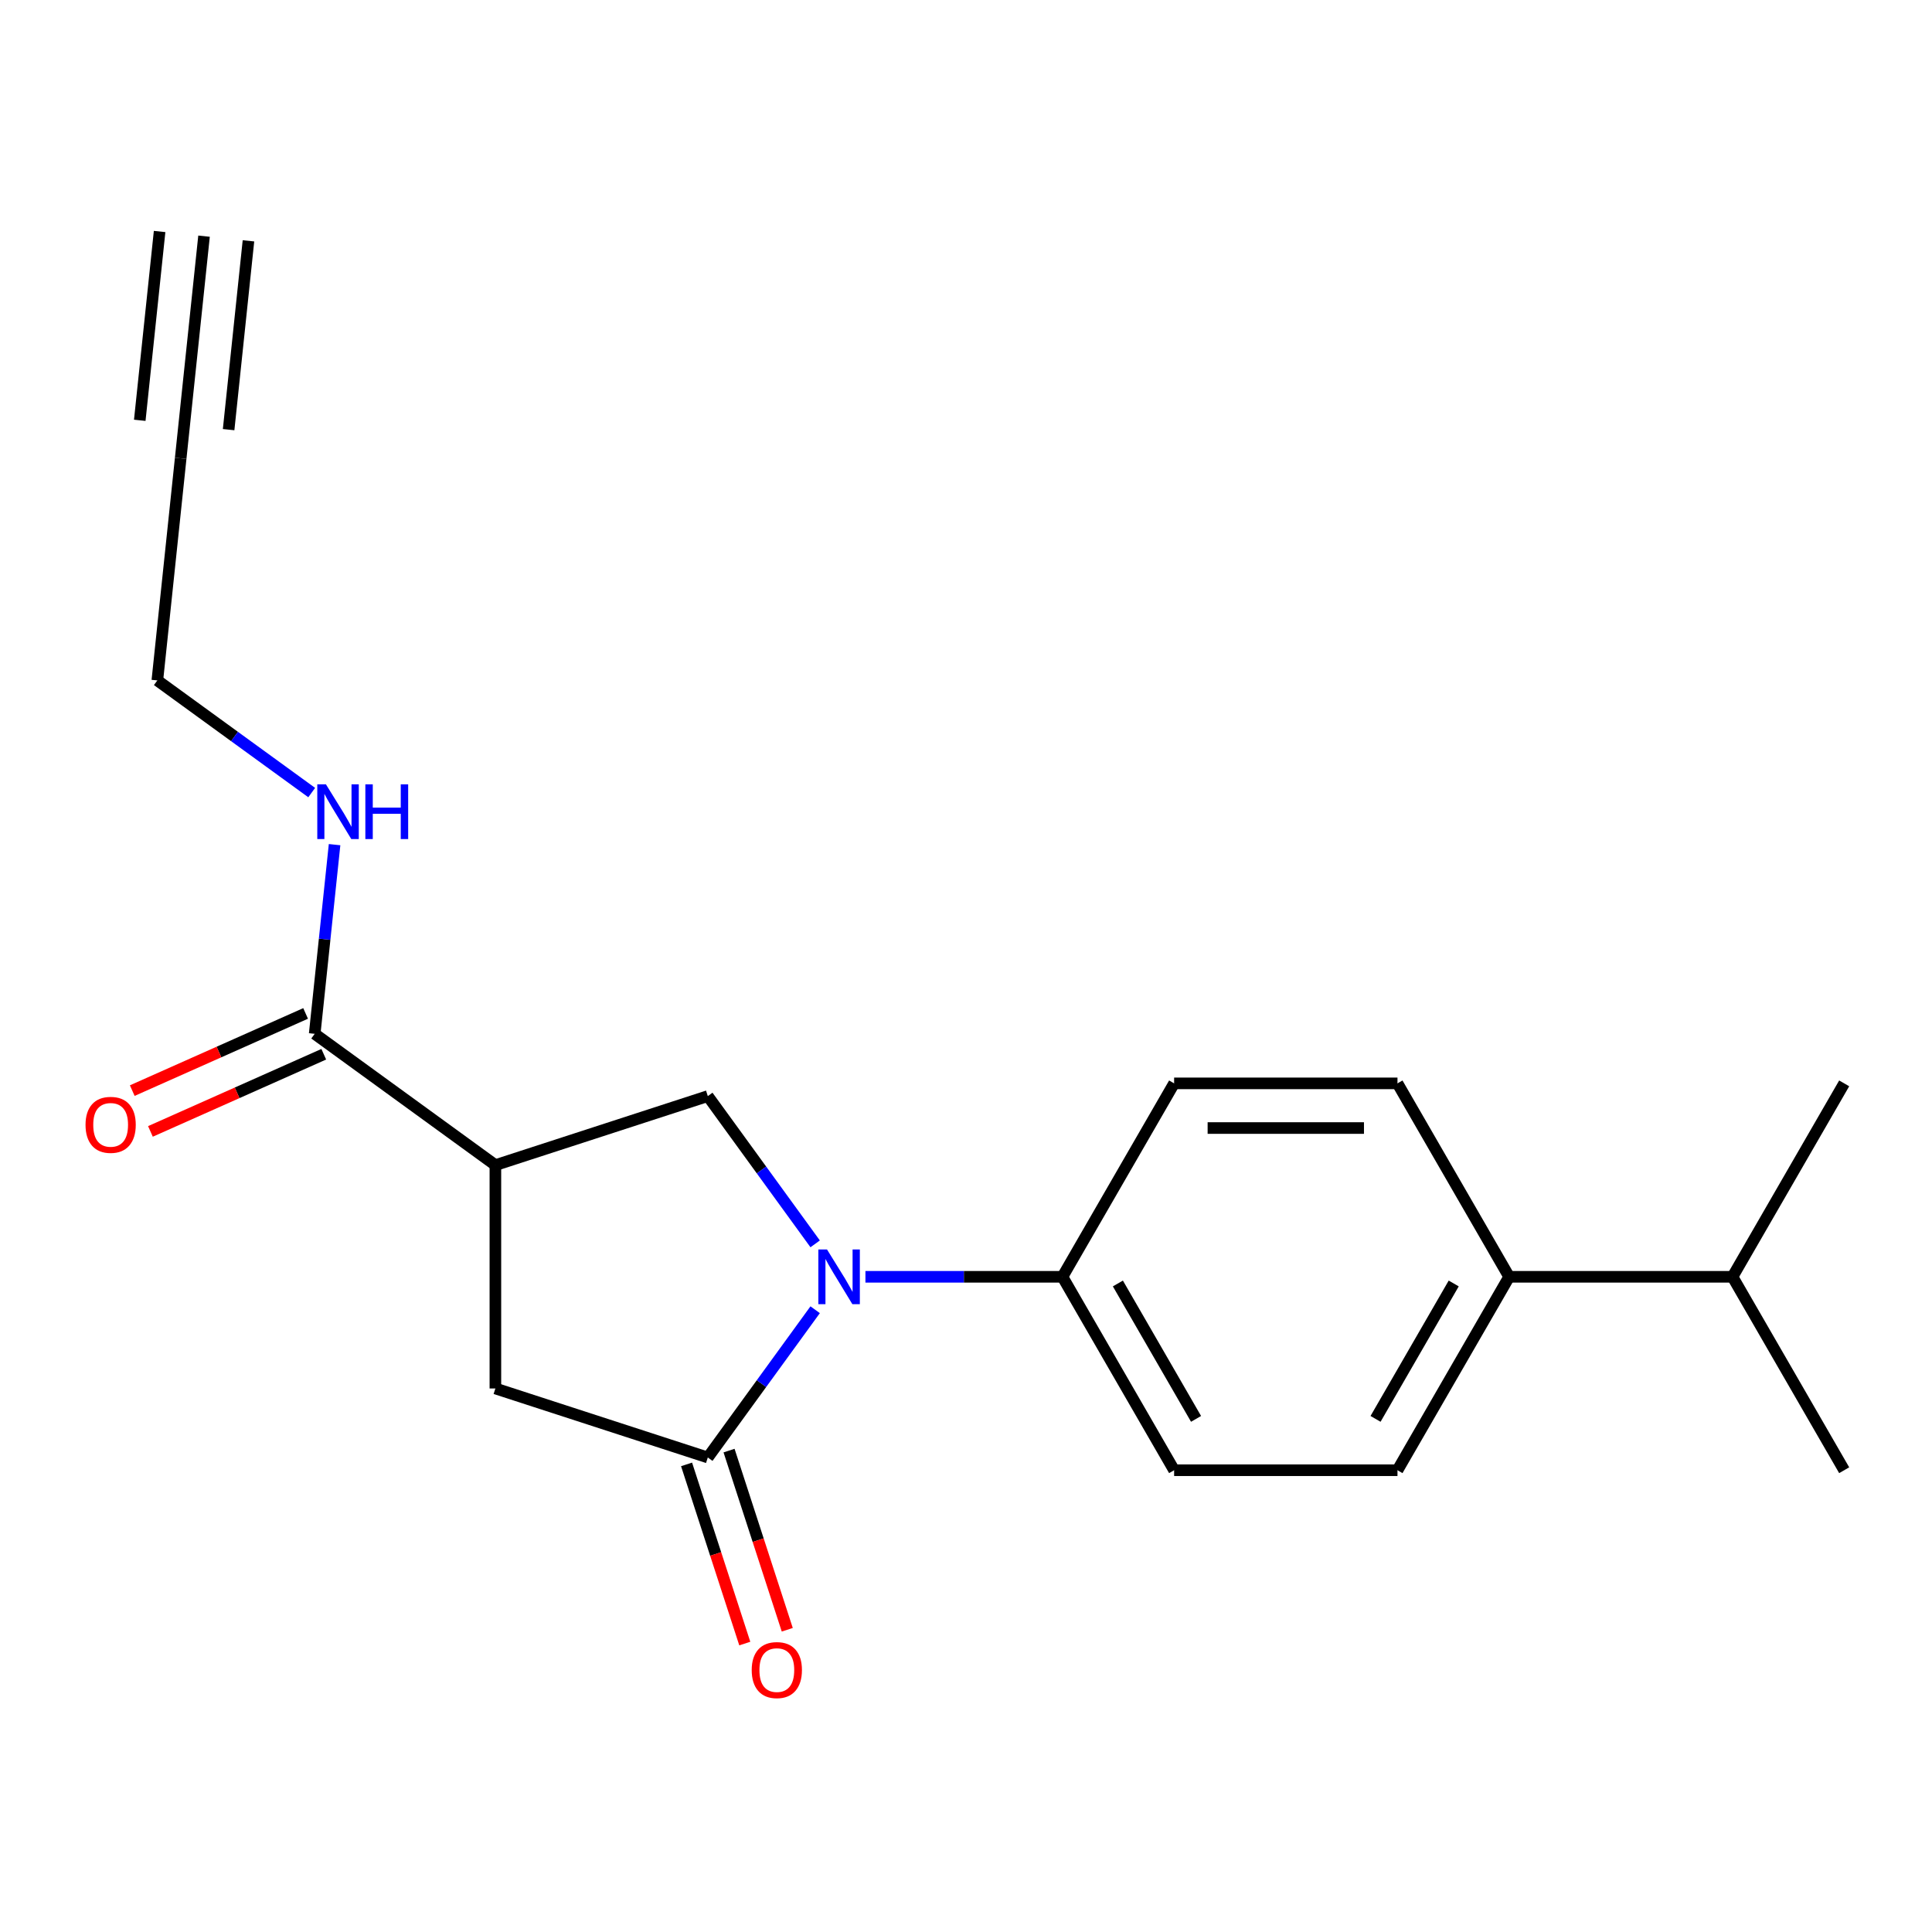 <?xml version='1.0' encoding='iso-8859-1'?>
<svg version='1.1' baseProfile='full'
              xmlns='http://www.w3.org/2000/svg'
                      xmlns:rdkit='http://www.rdkit.org/xml'
                      xmlns:xlink='http://www.w3.org/1999/xlink'
                  xml:space='preserve'
width='1000px' height='1000px' viewBox='0 0 1000 1000'>
<!-- END OF HEADER -->
<rect style='opacity:1.0;fill:#FFFFFF;stroke:none' width='1000' height='1000' x='0' y='0'> </rect>
<path class='bond-0' d='M 81.439,352.186 L 121.388,381.211' style='fill:none;fill-rule:evenodd;stroke:#000000;stroke-width:6px;stroke-linecap:butt;stroke-linejoin:miter;stroke-opacity:1' />
<path class='bond-0' d='M 121.388,381.211 L 161.337,410.236' style='fill:none;fill-rule:evenodd;stroke:#0000FF;stroke-width:6px;stroke-linecap:butt;stroke-linejoin:miter;stroke-opacity:1' />
<path class='bond-1' d='M 81.439,352.186 L 93.523,237.212' style='fill:none;fill-rule:evenodd;stroke:#000000;stroke-width:6px;stroke-linecap:butt;stroke-linejoin:miter;stroke-opacity:1' />
<path class='bond-2' d='M 162.883,535.113 L 168.029,486.151' style='fill:none;fill-rule:evenodd;stroke:#000000;stroke-width:6px;stroke-linecap:butt;stroke-linejoin:miter;stroke-opacity:1' />
<path class='bond-2' d='M 168.029,486.151 L 173.175,437.189' style='fill:none;fill-rule:evenodd;stroke:#0000FF;stroke-width:6px;stroke-linecap:butt;stroke-linejoin:miter;stroke-opacity:1' />
<path class='bond-3' d='M 158.181,524.551 L 113.32,544.525' style='fill:none;fill-rule:evenodd;stroke:#000000;stroke-width:6px;stroke-linecap:butt;stroke-linejoin:miter;stroke-opacity:1' />
<path class='bond-3' d='M 113.32,544.525 L 68.459,564.498' style='fill:none;fill-rule:evenodd;stroke:#FF0000;stroke-width:6px;stroke-linecap:butt;stroke-linejoin:miter;stroke-opacity:1' />
<path class='bond-3' d='M 167.585,545.674 L 122.724,565.647' style='fill:none;fill-rule:evenodd;stroke:#000000;stroke-width:6px;stroke-linecap:butt;stroke-linejoin:miter;stroke-opacity:1' />
<path class='bond-3' d='M 122.724,565.647 L 77.863,585.621' style='fill:none;fill-rule:evenodd;stroke:#FF0000;stroke-width:6px;stroke-linecap:butt;stroke-linejoin:miter;stroke-opacity:1' />
<path class='bond-4' d='M 162.883,535.113 L 256.411,603.065' style='fill:none;fill-rule:evenodd;stroke:#000000;stroke-width:6px;stroke-linecap:butt;stroke-linejoin:miter;stroke-opacity:1' />
<path class='bond-5' d='M 93.523,237.212 L 105.608,122.238' style='fill:none;fill-rule:evenodd;stroke:#000000;stroke-width:6px;stroke-linecap:butt;stroke-linejoin:miter;stroke-opacity:1' />
<path class='bond-5' d='M 118.331,222.383 L 128.603,124.655' style='fill:none;fill-rule:evenodd;stroke:#000000;stroke-width:6px;stroke-linecap:butt;stroke-linejoin:miter;stroke-opacity:1' />
<path class='bond-5' d='M 72.341,217.549 L 82.613,119.822' style='fill:none;fill-rule:evenodd;stroke:#000000;stroke-width:6px;stroke-linecap:butt;stroke-linejoin:miter;stroke-opacity:1' />
<path class='bond-6' d='M 256.411,603.065 L 256.411,718.672' style='fill:none;fill-rule:evenodd;stroke:#000000;stroke-width:6px;stroke-linecap:butt;stroke-linejoin:miter;stroke-opacity:1' />
<path class='bond-7' d='M 256.411,603.065 L 366.361,567.34' style='fill:none;fill-rule:evenodd;stroke:#000000;stroke-width:6px;stroke-linecap:butt;stroke-linejoin:miter;stroke-opacity:1' />
<path class='bond-8' d='M 781.135,660.868 L 723.331,760.987' style='fill:none;fill-rule:evenodd;stroke:#000000;stroke-width:6px;stroke-linecap:butt;stroke-linejoin:miter;stroke-opacity:1' />
<path class='bond-8' d='M 752.44,664.325 L 711.978,734.409' style='fill:none;fill-rule:evenodd;stroke:#000000;stroke-width:6px;stroke-linecap:butt;stroke-linejoin:miter;stroke-opacity:1' />
<path class='bond-9' d='M 781.135,660.868 L 723.331,560.75' style='fill:none;fill-rule:evenodd;stroke:#000000;stroke-width:6px;stroke-linecap:butt;stroke-linejoin:miter;stroke-opacity:1' />
<path class='bond-10' d='M 781.135,660.868 L 896.742,660.868' style='fill:none;fill-rule:evenodd;stroke:#000000;stroke-width:6px;stroke-linecap:butt;stroke-linejoin:miter;stroke-opacity:1' />
<path class='bond-11' d='M 256.411,718.672 L 366.361,754.397' style='fill:none;fill-rule:evenodd;stroke:#000000;stroke-width:6px;stroke-linecap:butt;stroke-linejoin:miter;stroke-opacity:1' />
<path class='bond-12' d='M 355.366,757.969 L 370.432,804.339' style='fill:none;fill-rule:evenodd;stroke:#000000;stroke-width:6px;stroke-linecap:butt;stroke-linejoin:miter;stroke-opacity:1' />
<path class='bond-12' d='M 370.432,804.339 L 385.498,850.708' style='fill:none;fill-rule:evenodd;stroke:#FF0000;stroke-width:6px;stroke-linecap:butt;stroke-linejoin:miter;stroke-opacity:1' />
<path class='bond-12' d='M 377.355,750.824 L 392.422,797.194' style='fill:none;fill-rule:evenodd;stroke:#000000;stroke-width:6px;stroke-linecap:butt;stroke-linejoin:miter;stroke-opacity:1' />
<path class='bond-12' d='M 392.422,797.194 L 407.488,843.563' style='fill:none;fill-rule:evenodd;stroke:#FF0000;stroke-width:6px;stroke-linecap:butt;stroke-linejoin:miter;stroke-opacity:1' />
<path class='bond-13' d='M 366.361,754.397 L 394.143,716.158' style='fill:none;fill-rule:evenodd;stroke:#000000;stroke-width:6px;stroke-linecap:butt;stroke-linejoin:miter;stroke-opacity:1' />
<path class='bond-13' d='M 394.143,716.158 L 421.925,677.919' style='fill:none;fill-rule:evenodd;stroke:#0000FF;stroke-width:6px;stroke-linecap:butt;stroke-linejoin:miter;stroke-opacity:1' />
<path class='bond-14' d='M 366.361,567.34 L 394.143,605.579' style='fill:none;fill-rule:evenodd;stroke:#000000;stroke-width:6px;stroke-linecap:butt;stroke-linejoin:miter;stroke-opacity:1' />
<path class='bond-14' d='M 394.143,605.579 L 421.925,643.818' style='fill:none;fill-rule:evenodd;stroke:#0000FF;stroke-width:6px;stroke-linecap:butt;stroke-linejoin:miter;stroke-opacity:1' />
<path class='bond-15' d='M 447.943,660.868 L 498.931,660.868' style='fill:none;fill-rule:evenodd;stroke:#0000FF;stroke-width:6px;stroke-linecap:butt;stroke-linejoin:miter;stroke-opacity:1' />
<path class='bond-15' d='M 498.931,660.868 L 549.92,660.868' style='fill:none;fill-rule:evenodd;stroke:#000000;stroke-width:6px;stroke-linecap:butt;stroke-linejoin:miter;stroke-opacity:1' />
<path class='bond-16' d='M 723.331,760.987 L 607.724,760.987' style='fill:none;fill-rule:evenodd;stroke:#000000;stroke-width:6px;stroke-linecap:butt;stroke-linejoin:miter;stroke-opacity:1' />
<path class='bond-17' d='M 723.331,560.75 L 607.724,560.75' style='fill:none;fill-rule:evenodd;stroke:#000000;stroke-width:6px;stroke-linecap:butt;stroke-linejoin:miter;stroke-opacity:1' />
<path class='bond-17' d='M 705.99,583.871 L 625.065,583.871' style='fill:none;fill-rule:evenodd;stroke:#000000;stroke-width:6px;stroke-linecap:butt;stroke-linejoin:miter;stroke-opacity:1' />
<path class='bond-18' d='M 549.92,660.868 L 607.724,560.75' style='fill:none;fill-rule:evenodd;stroke:#000000;stroke-width:6px;stroke-linecap:butt;stroke-linejoin:miter;stroke-opacity:1' />
<path class='bond-19' d='M 549.92,660.868 L 607.724,760.987' style='fill:none;fill-rule:evenodd;stroke:#000000;stroke-width:6px;stroke-linecap:butt;stroke-linejoin:miter;stroke-opacity:1' />
<path class='bond-19' d='M 578.614,664.325 L 619.077,734.409' style='fill:none;fill-rule:evenodd;stroke:#000000;stroke-width:6px;stroke-linecap:butt;stroke-linejoin:miter;stroke-opacity:1' />
<path class='bond-20' d='M 896.742,660.868 L 954.545,760.987' style='fill:none;fill-rule:evenodd;stroke:#000000;stroke-width:6px;stroke-linecap:butt;stroke-linejoin:miter;stroke-opacity:1' />
<path class='bond-21' d='M 896.742,660.868 L 954.545,560.75' style='fill:none;fill-rule:evenodd;stroke:#000000;stroke-width:6px;stroke-linecap:butt;stroke-linejoin:miter;stroke-opacity:1' />
<path  class='atom-2' d='M 168.707 405.979
L 177.987 420.979
Q 178.907 422.459, 180.387 425.139
Q 181.867 427.819, 181.947 427.979
L 181.947 405.979
L 185.707 405.979
L 185.707 434.299
L 181.827 434.299
L 171.867 417.899
Q 170.707 415.979, 169.467 413.779
Q 168.267 411.579, 167.907 410.899
L 167.907 434.299
L 164.227 434.299
L 164.227 405.979
L 168.707 405.979
' fill='#0000FF'/>
<path  class='atom-2' d='M 189.107 405.979
L 192.947 405.979
L 192.947 418.019
L 207.427 418.019
L 207.427 405.979
L 211.267 405.979
L 211.267 434.299
L 207.427 434.299
L 207.427 421.219
L 192.947 421.219
L 192.947 434.299
L 189.107 434.299
L 189.107 405.979
' fill='#0000FF'/>
<path  class='atom-3' d='M 44.271 582.214
Q 44.271 575.414, 47.631 571.614
Q 50.991 567.814, 57.271 567.814
Q 63.551 567.814, 66.911 571.614
Q 70.271 575.414, 70.271 582.214
Q 70.271 589.094, 66.871 593.014
Q 63.471 596.894, 57.271 596.894
Q 51.031 596.894, 47.631 593.014
Q 44.271 589.134, 44.271 582.214
M 57.271 593.694
Q 61.591 593.694, 63.911 590.814
Q 66.271 587.894, 66.271 582.214
Q 66.271 576.654, 63.911 573.854
Q 61.591 571.014, 57.271 571.014
Q 52.951 571.014, 50.591 573.814
Q 48.271 576.614, 48.271 582.214
Q 48.271 587.934, 50.591 590.814
Q 52.951 593.694, 57.271 593.694
' fill='#FF0000'/>
<path  class='atom-9' d='M 389.085 864.426
Q 389.085 857.626, 392.445 853.826
Q 395.805 850.026, 402.085 850.026
Q 408.365 850.026, 411.725 853.826
Q 415.085 857.626, 415.085 864.426
Q 415.085 871.306, 411.685 875.226
Q 408.285 879.106, 402.085 879.106
Q 395.845 879.106, 392.445 875.226
Q 389.085 871.346, 389.085 864.426
M 402.085 875.906
Q 406.405 875.906, 408.725 873.026
Q 411.085 870.106, 411.085 864.426
Q 411.085 858.866, 408.725 856.066
Q 406.405 853.226, 402.085 853.226
Q 397.765 853.226, 395.405 856.026
Q 393.085 858.826, 393.085 864.426
Q 393.085 870.146, 395.405 873.026
Q 397.765 875.906, 402.085 875.906
' fill='#FF0000'/>
<path  class='atom-11' d='M 428.053 646.708
L 437.333 661.708
Q 438.253 663.188, 439.733 665.868
Q 441.213 668.548, 441.293 668.708
L 441.293 646.708
L 445.053 646.708
L 445.053 675.028
L 441.173 675.028
L 431.213 658.628
Q 430.053 656.708, 428.813 654.508
Q 427.613 652.308, 427.253 651.628
L 427.253 675.028
L 423.573 675.028
L 423.573 646.708
L 428.053 646.708
' fill='#0000FF'/>
</svg>
